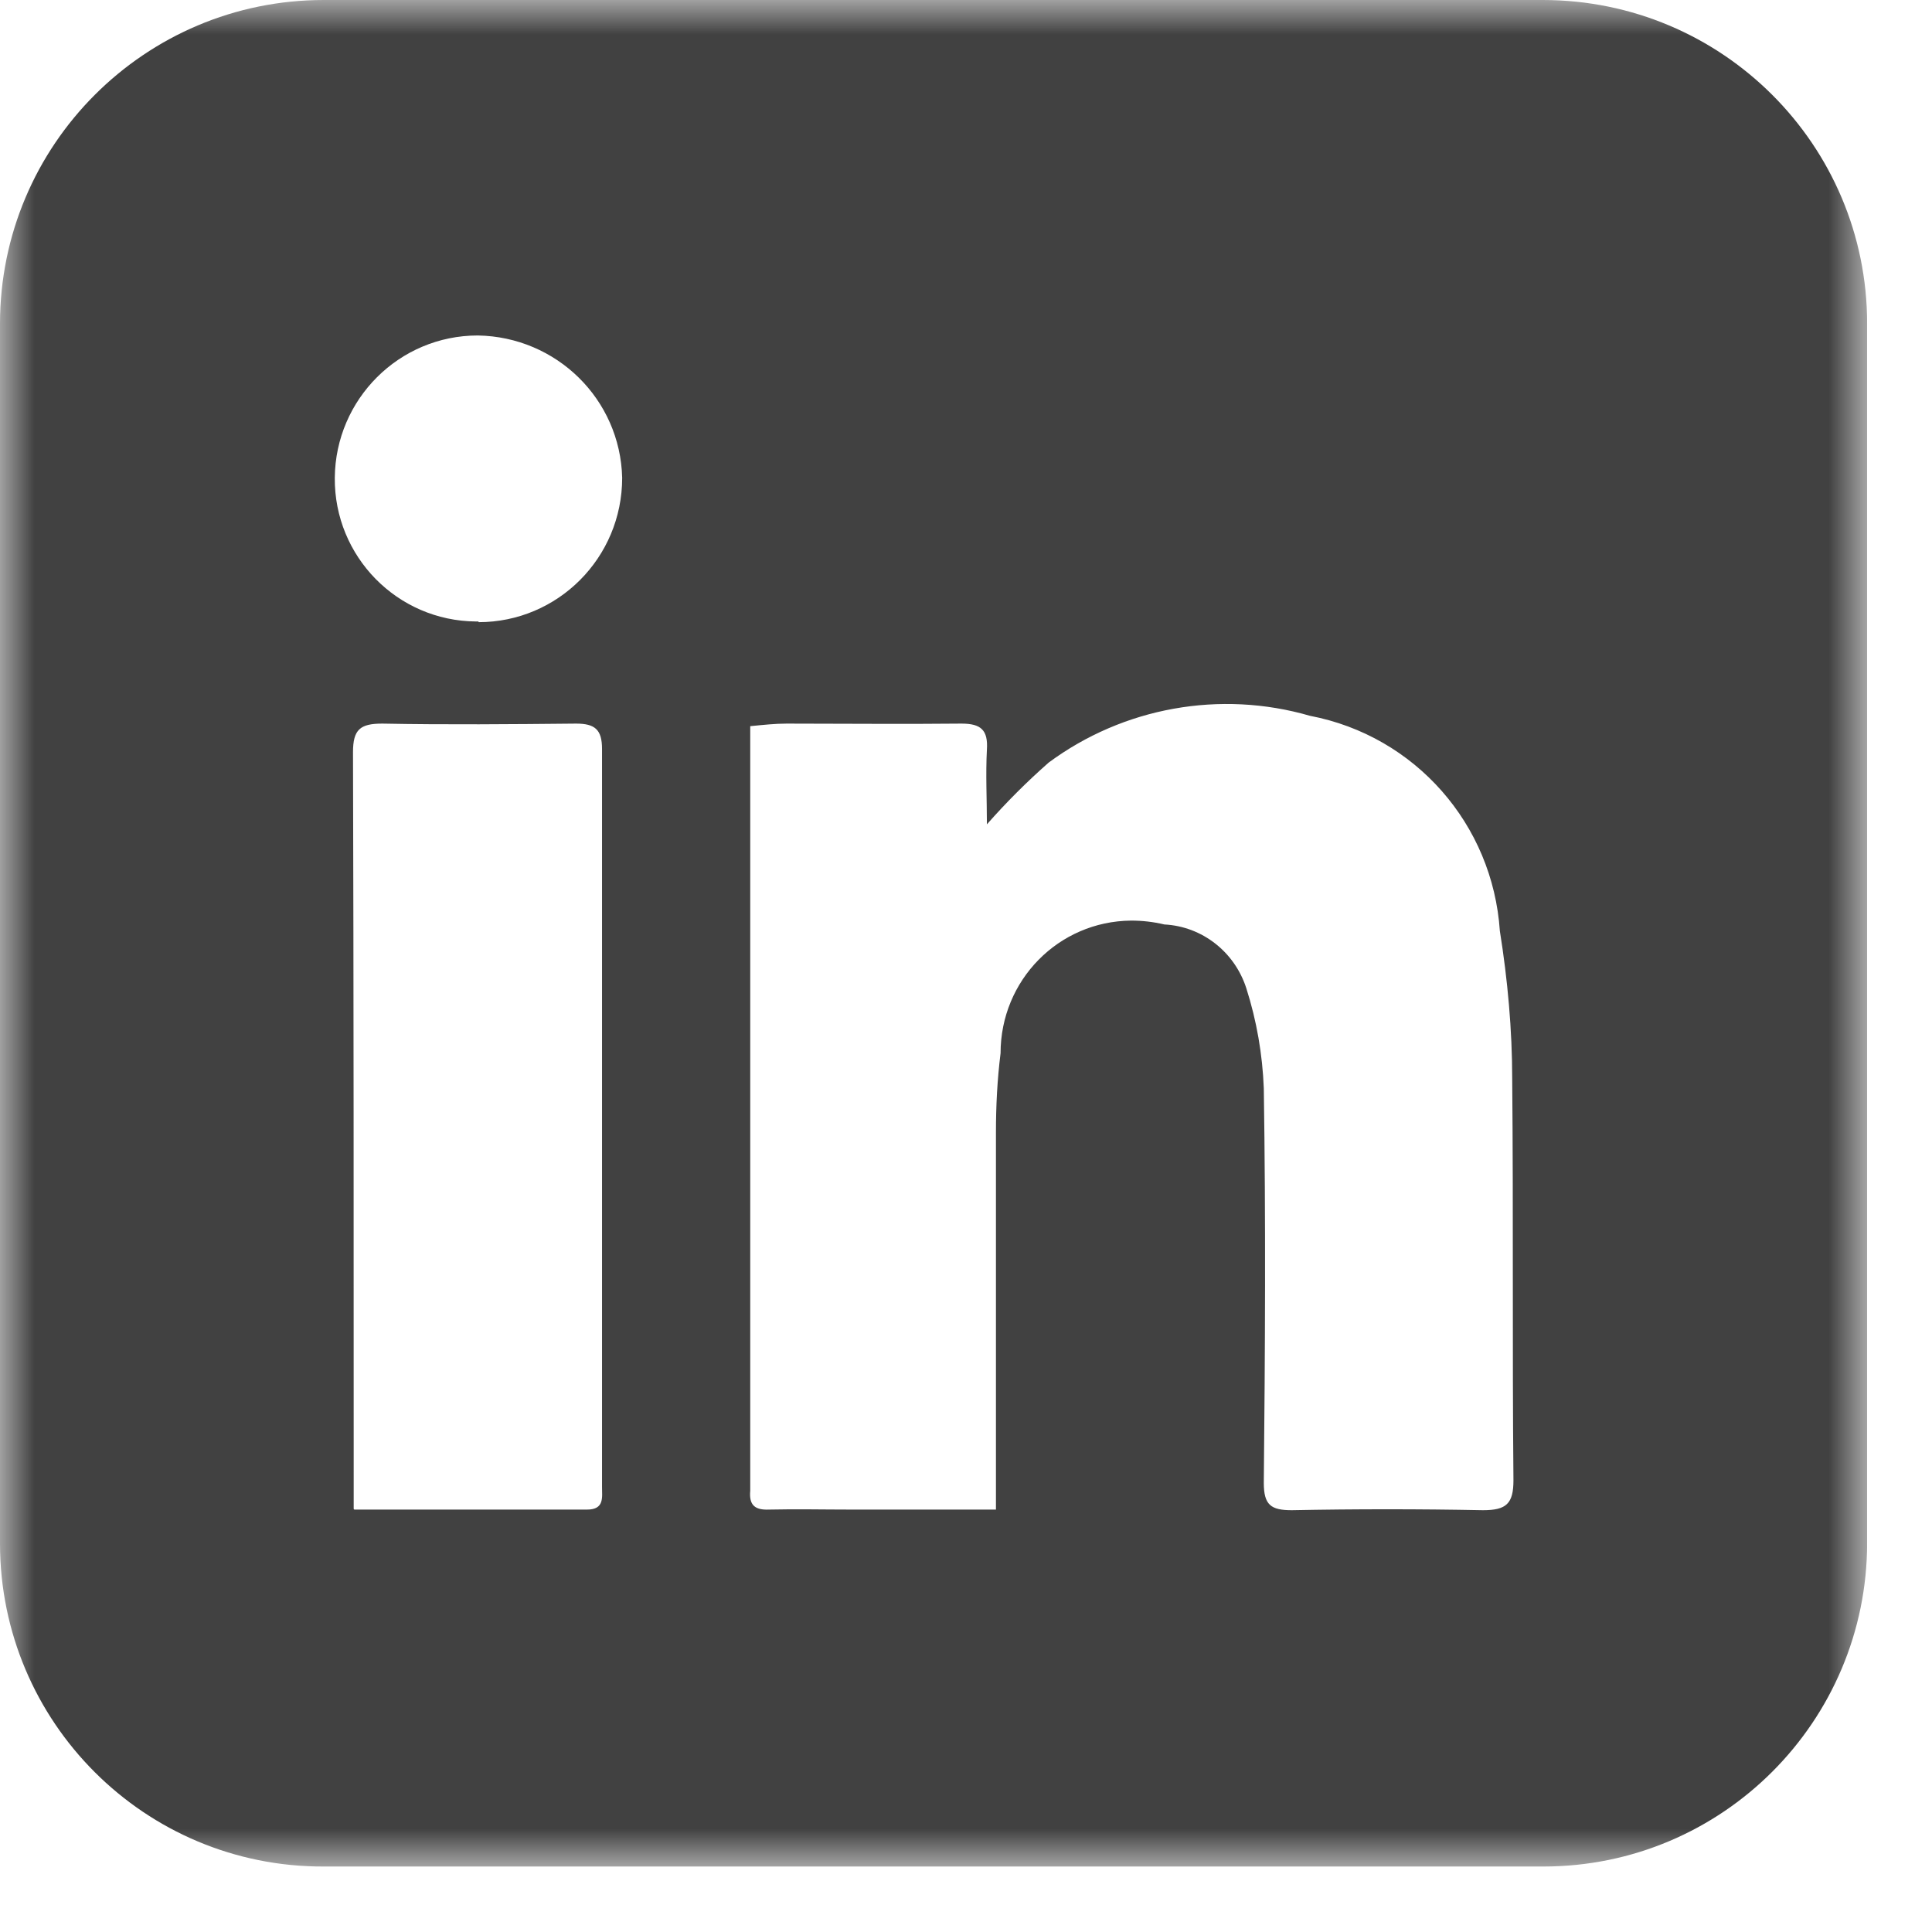 <?xml version="1.0" encoding="UTF-8"?> <svg xmlns="http://www.w3.org/2000/svg" width="28" height="28" viewBox="0 0 28 28" fill="none"><g clip-path="url(#clip0_8507_300)"><mask id="mask0_8507_300" style="mask-type:luminance" maskUnits="userSpaceOnUse" x="0" y="0" width="28" height="28"><path d="M27.06 0H0V27.06H27.06V0Z" fill="white"></path></mask><g mask="url(#mask0_8507_300)"><path d="M0 22.368V4.692C0 2.101 2.101 0 4.692 0H22.358C24.959 0 27.06 2.101 27.06 4.692V22.358C27.06 24.95 24.959 27.051 22.368 27.051H4.692C2.101 27.06 0 24.959 0 22.368ZM14.434 21.878V16.413C14.434 16.027 14.453 15.65 14.501 15.264C14.501 14.208 15.339 13.351 16.394 13.342C16.555 13.342 16.715 13.36 16.875 13.398C17.421 13.426 17.892 13.794 18.062 14.321C18.213 14.793 18.297 15.283 18.316 15.772C18.345 17.676 18.335 19.579 18.316 21.492C18.316 21.812 18.42 21.887 18.721 21.887C19.645 21.869 20.568 21.869 21.492 21.887C21.831 21.887 21.934 21.793 21.934 21.454C21.916 19.513 21.934 17.572 21.916 15.64C21.916 14.925 21.85 14.199 21.737 13.492C21.633 11.947 20.512 10.666 18.985 10.374C17.685 9.997 16.281 10.251 15.198 11.052C14.877 11.335 14.585 11.627 14.303 11.947C14.303 11.589 14.284 11.222 14.303 10.864C14.321 10.581 14.218 10.487 13.935 10.487C13.087 10.496 12.239 10.487 11.401 10.487C11.231 10.487 11.071 10.505 10.873 10.524V21.331C10.873 21.426 10.873 21.51 10.873 21.605C10.854 21.812 10.939 21.887 11.146 21.878C11.542 21.869 11.938 21.878 12.333 21.878H14.444M5.135 21.878H8.508C8.762 21.878 8.725 21.699 8.725 21.548C8.725 17.987 8.725 14.416 8.725 10.854C8.725 10.572 8.621 10.487 8.348 10.487C7.415 10.496 6.473 10.505 5.54 10.487C5.22 10.487 5.116 10.572 5.116 10.901C5.126 14.397 5.126 17.892 5.126 21.388V21.869M6.935 9.017C8.084 9.017 9.017 8.084 9.017 6.925C8.989 5.785 8.065 4.881 6.925 4.862C5.785 4.862 4.862 5.785 4.852 6.925C4.843 8.065 5.757 8.998 6.897 9.007C6.906 9.007 6.916 9.007 6.935 9.007" fill="#414141"></path></g></g><defs><clipPath id="clip0_8507_300"><rect width="27.06" height="27.06" fill="white"></rect></clipPath></defs></svg> 